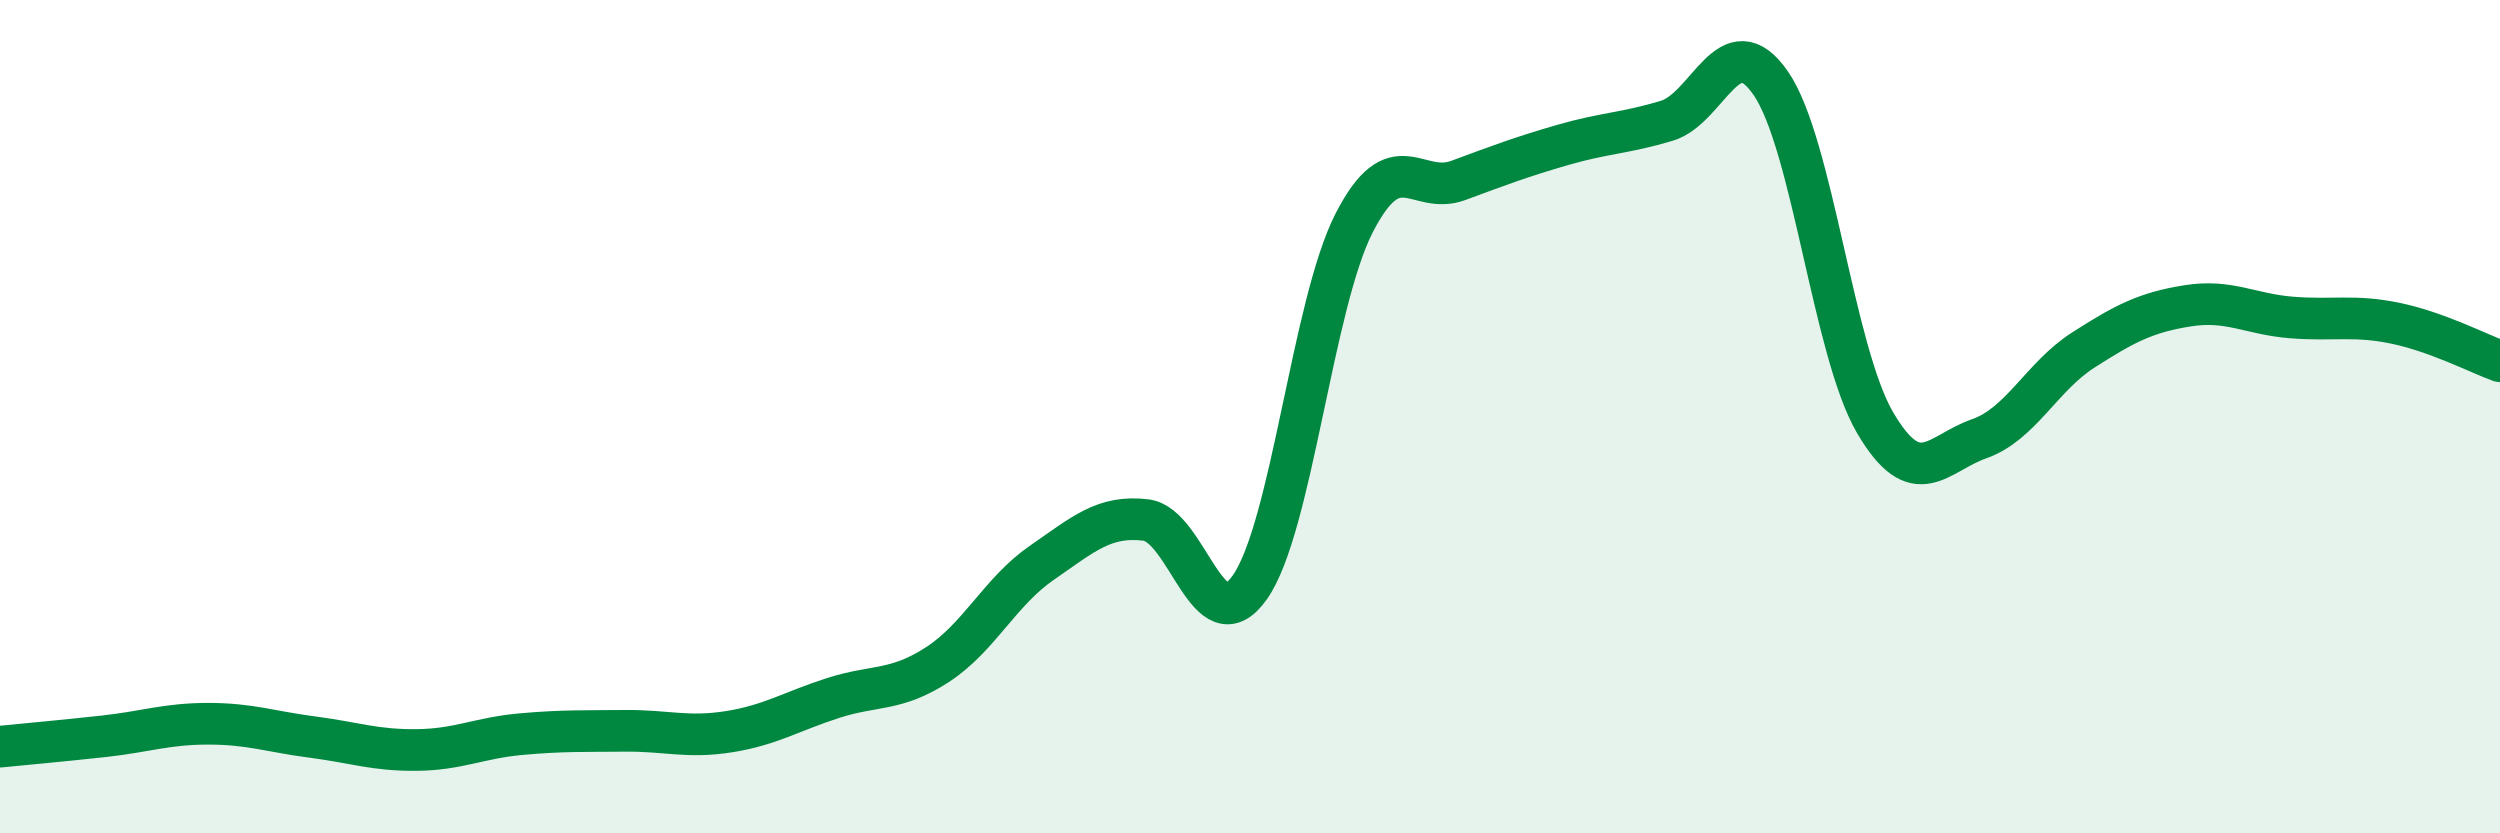 
    <svg width="60" height="20" viewBox="0 0 60 20" xmlns="http://www.w3.org/2000/svg">
      <path
        d="M 0,17.92 C 0.5,17.87 1.5,17.78 2.5,17.67 C 3.5,17.56 4,17.37 5,17.37 C 6,17.37 6.5,17.56 7.5,17.69 C 8.5,17.82 9,18.01 10,18 C 11,17.99 11.5,17.71 12.5,17.62 C 13.5,17.53 14,17.55 15,17.54 C 16,17.53 16.5,17.72 17.5,17.56 C 18.5,17.4 19,17.07 20,16.75 C 21,16.43 21.5,16.6 22.5,15.95 C 23.5,15.3 24,14.2 25,13.51 C 26,12.82 26.5,12.36 27.5,12.48 C 28.5,12.6 29,15.52 30,14.09 C 31,12.66 31.5,7.3 32.5,5.35 C 33.5,3.4 34,4.7 35,4.33 C 36,3.96 36.5,3.77 37.5,3.48 C 38.5,3.19 39,3.2 40,2.9 C 41,2.6 41.5,0.55 42.5,2 C 43.5,3.45 44,8.43 45,10.14 C 46,11.85 46.5,10.88 47.5,10.53 C 48.5,10.18 49,9.04 50,8.4 C 51,7.76 51.5,7.5 52.5,7.34 C 53.5,7.18 54,7.54 55,7.62 C 56,7.7 56.5,7.55 57.5,7.76 C 58.5,7.97 59.5,8.49 60,8.67L60 20L0 20Z"
        fill="#008740"
        opacity="0.1"
        stroke-linecap="round"
        stroke-linejoin="round"
      />
      <path
        d="M 0,17.92 C 0.5,17.87 1.5,17.78 2.5,17.67 C 3.5,17.56 4,17.37 5,17.37 C 6,17.37 6.5,17.56 7.5,17.69 C 8.5,17.82 9,18.01 10,18 C 11,17.99 11.5,17.71 12.5,17.62 C 13.5,17.53 14,17.55 15,17.54 C 16,17.53 16.5,17.72 17.5,17.56 C 18.5,17.4 19,17.07 20,16.75 C 21,16.43 21.5,16.6 22.5,15.95 C 23.5,15.3 24,14.2 25,13.51 C 26,12.82 26.5,12.36 27.5,12.48 C 28.5,12.6 29,15.52 30,14.09 C 31,12.66 31.5,7.3 32.5,5.35 C 33.5,3.4 34,4.7 35,4.33 C 36,3.96 36.5,3.77 37.5,3.48 C 38.5,3.19 39,3.2 40,2.9 C 41,2.6 41.5,0.55 42.5,2 C 43.5,3.45 44,8.43 45,10.14 C 46,11.85 46.5,10.88 47.5,10.53 C 48.5,10.18 49,9.04 50,8.4 C 51,7.76 51.5,7.5 52.5,7.34 C 53.5,7.18 54,7.54 55,7.62 C 56,7.7 56.5,7.55 57.5,7.76 C 58.5,7.97 59.5,8.49 60,8.67"
        stroke="#008740"
        stroke-width="1"
        fill="none"
        stroke-linecap="round"
        stroke-linejoin="round"
      />
    </svg>
  